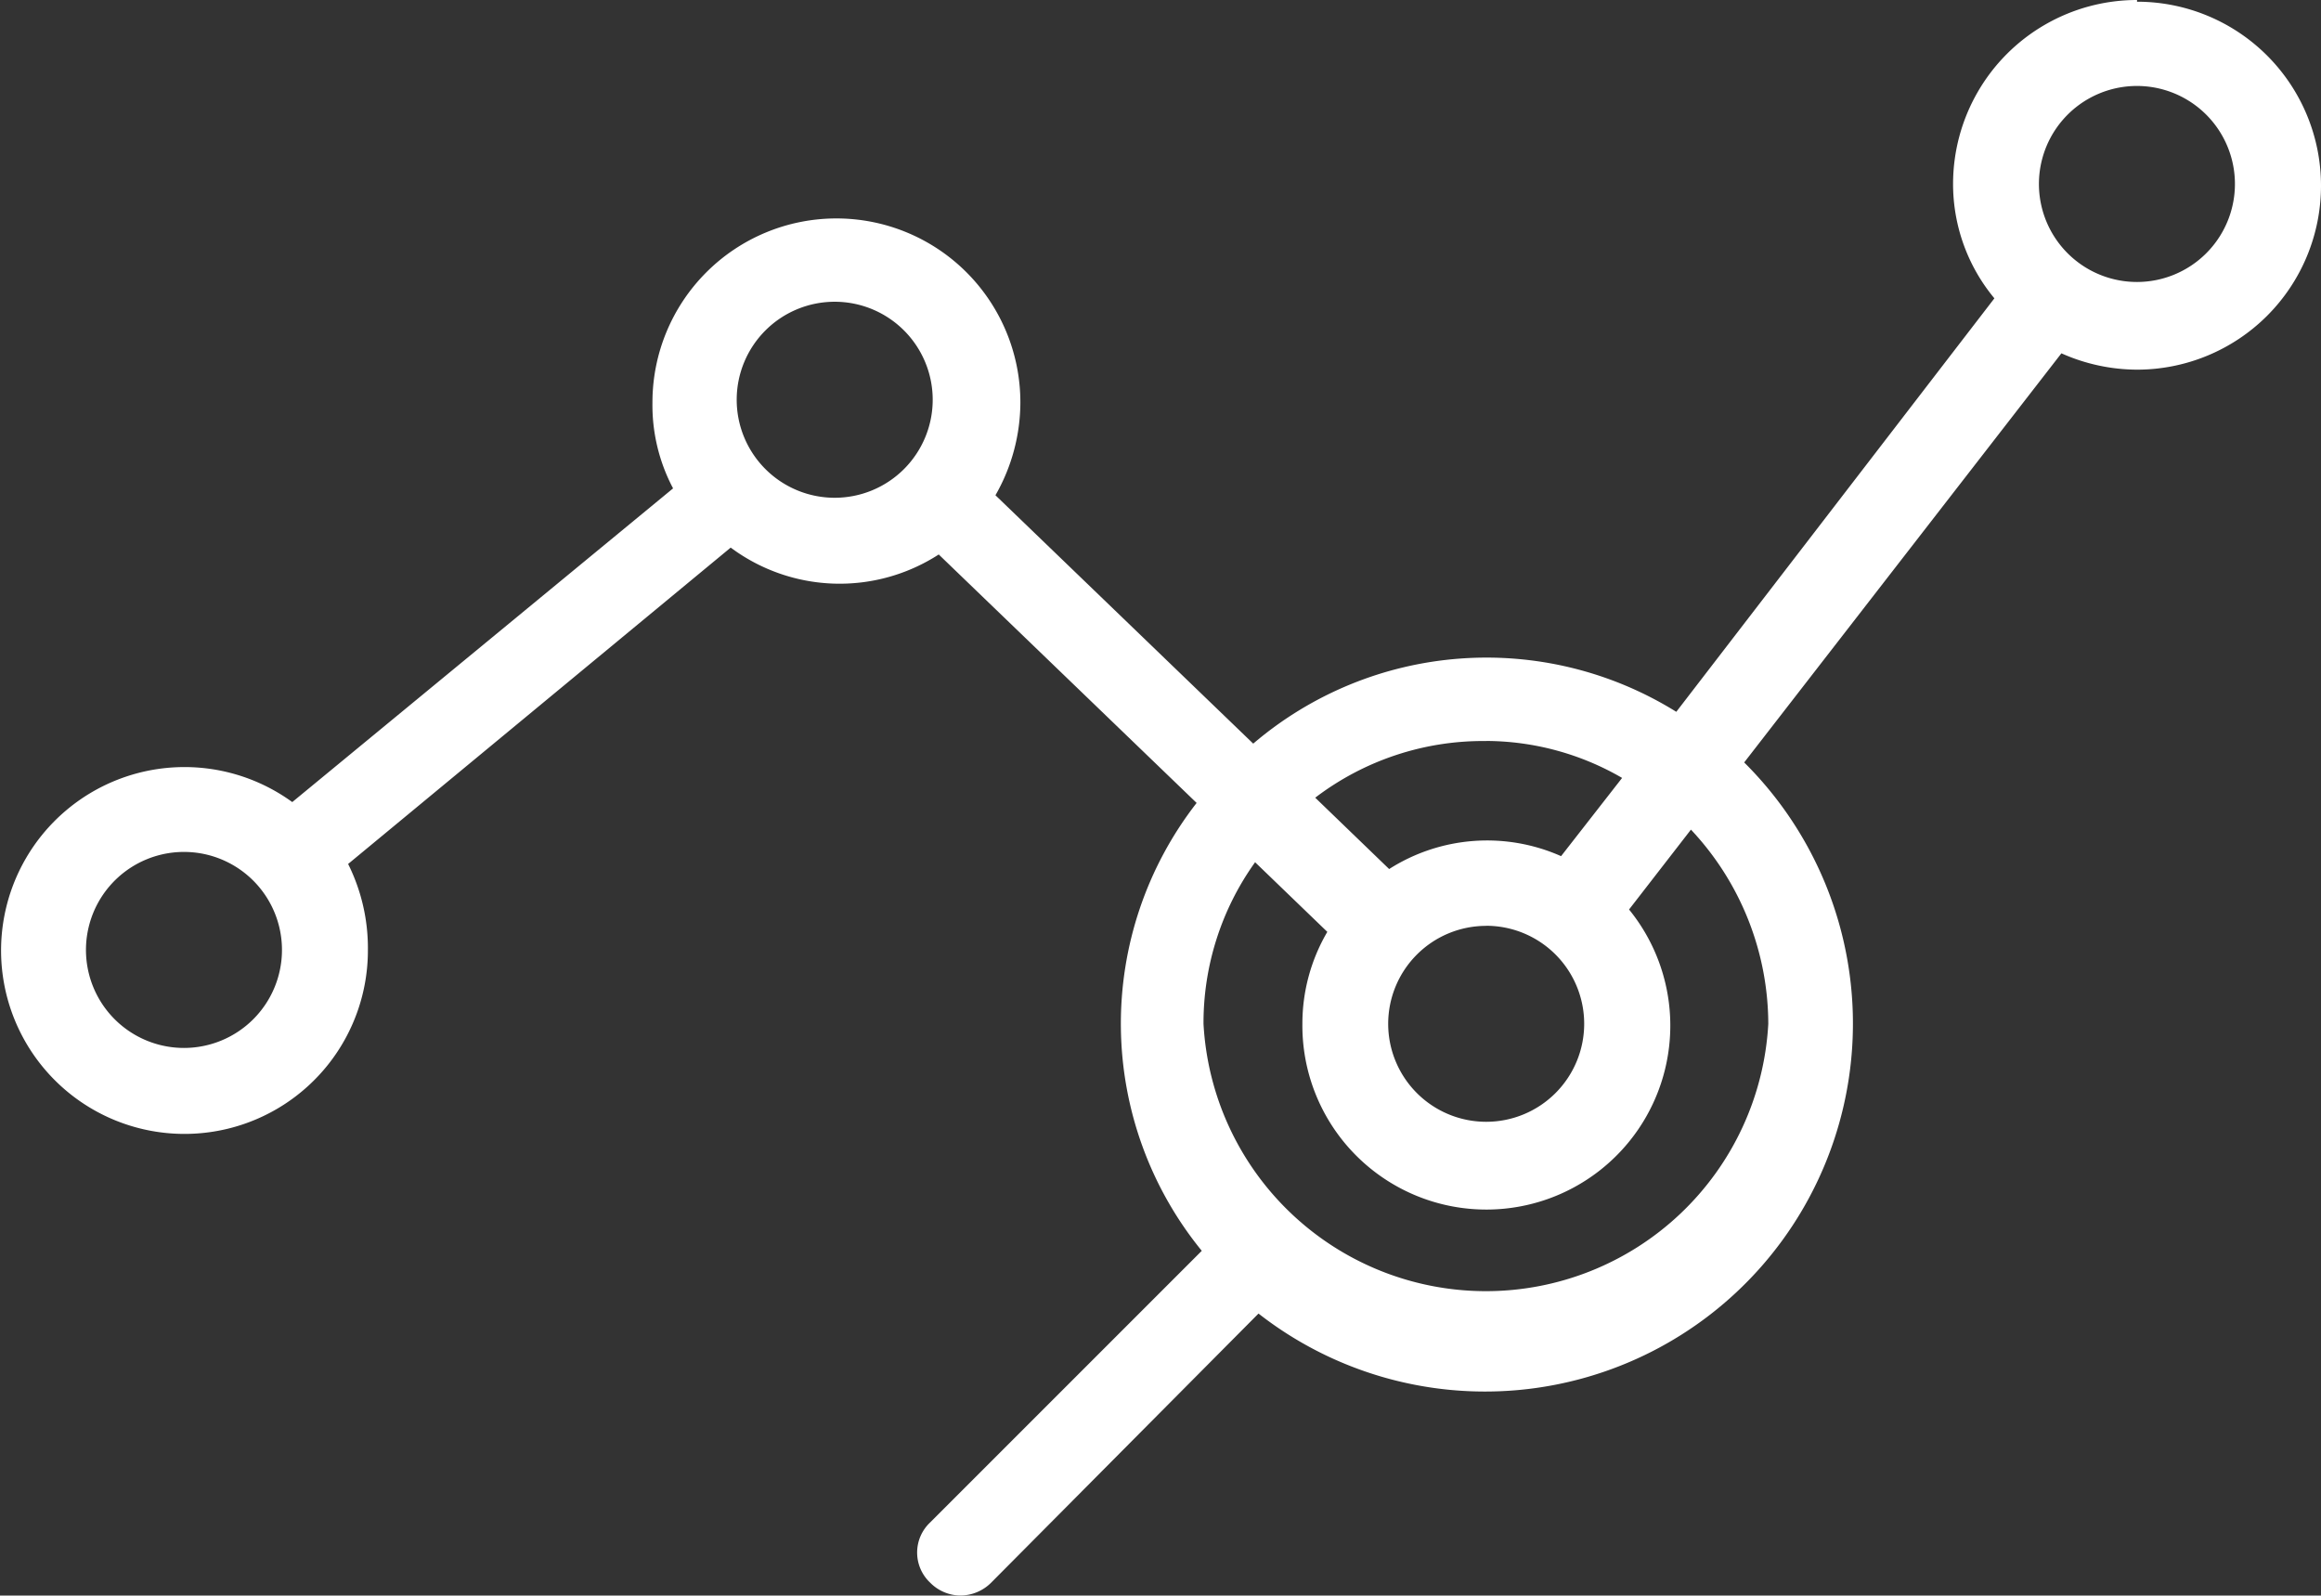 <svg xmlns="http://www.w3.org/2000/svg" width="84.267" height="57.926" viewBox="0 0 84.267 57.926"><rect x="0" y="0" width="84.267" height="57.926" fill="#333333" stroke="none"/><defs><style>.a{fill:#fff;}</style></defs><g transform="translate(-0.5 -0.72)"><g transform="translate(0.5 0.72)"><path class="a" d="M78.088.72A6.679,6.679,0,0,0,71.409,7.4a6.492,6.492,0,0,0,1.5,4.151L61.36,26.562A13.046,13.046,0,0,0,46,27.717L36.641,18.7a6.8,6.8,0,0,0,.905-3.371,6.679,6.679,0,1,0-13.358,0,6.46,6.46,0,0,0,.749,3.121L11.111,29.839a6.659,6.659,0,1,0,2.746,5.368,6.835,6.835,0,0,0-.718-3.121L27.029,20.6a6.625,6.625,0,0,0,7.553.25l9.363,9.02a13.046,13.046,0,0,0,.187,16.26l-9.862,9.862a1.5,1.5,0,0,0,0,2.185,1.561,1.561,0,0,0,1.092.468,1.592,1.592,0,0,0,1.124-.468l9.706-9.769A13.358,13.358,0,0,0,63.825,28.4L75.342,13.547a6.773,6.773,0,0,0,2.746.593,6.679,6.679,0,1,0,0-13.358Zm-23.626,26.9a9.894,9.894,0,0,1,4.931,1.342l-2.216,2.84a6.617,6.617,0,0,0-6.242.468l-2.684-2.59A10.05,10.05,0,0,1,54.462,27.623Zm0,6.71A3.558,3.558,0,1,1,50.9,37.891,3.558,3.558,0,0,1,54.462,34.333ZM7.179,38.765a3.558,3.558,0,1,1,2.516-1.042A3.558,3.558,0,0,1,7.179,38.765ZM27.247,15.233a3.558,3.558,0,1,1,3.558,3.558A3.558,3.558,0,0,1,27.247,15.233ZM64.7,37.891a10.268,10.268,0,0,1-20.505,0,10.018,10.018,0,0,1,1.873-5.868l2.622,2.528a6.585,6.585,0,0,0-.905,3.339,6.679,6.679,0,1,0,11.86-4.151l2.247-2.9A10.331,10.331,0,0,1,64.7,37.891ZM78.088,10.957A3.558,3.558,0,1,1,80.6,9.915,3.558,3.558,0,0,1,78.088,10.957Z" transform="translate(-0.5 -0.72)"></path></g></g></svg>